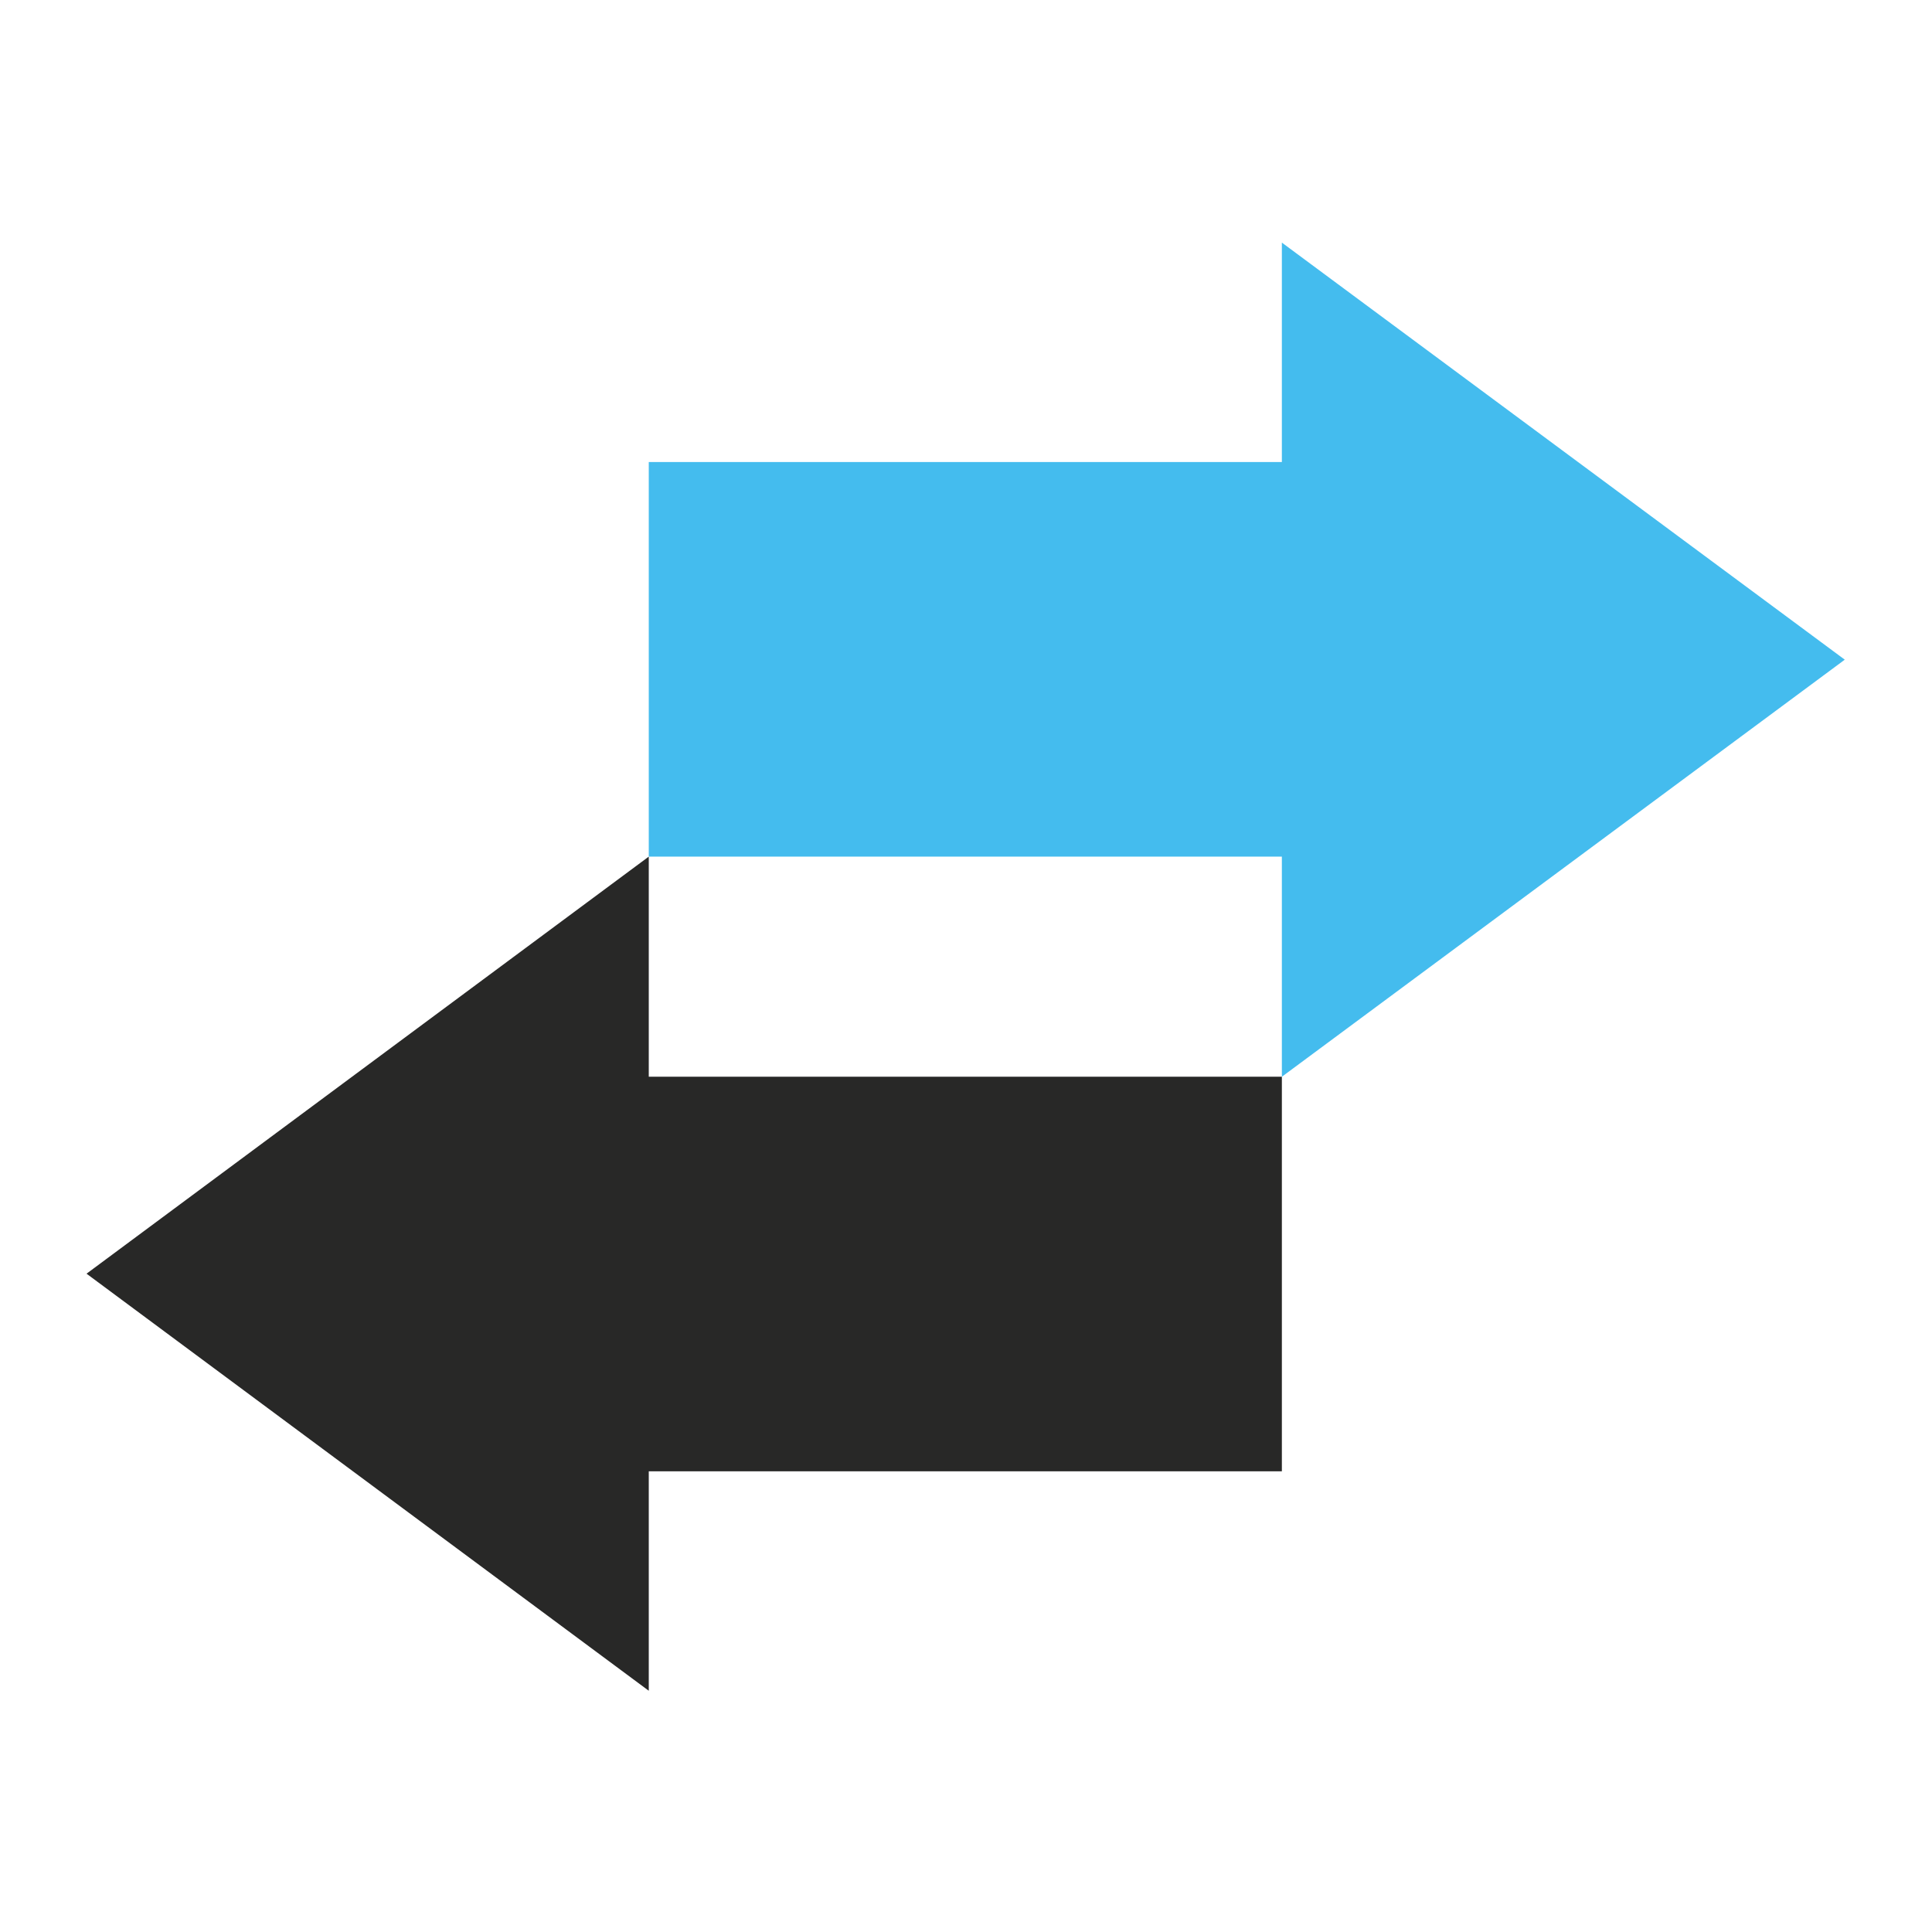 <svg xmlns="http://www.w3.org/2000/svg" xmlns:xlink="http://www.w3.org/1999/xlink" id="Camada_1" x="0px" y="0px" viewBox="0 0 283.5 283.5" style="enable-background:new 0 0 283.5 283.5;" xml:space="preserve"><style type="text/css">	.st0{clip-path:url(#SVGID_00000042001139908619974040000007496759822862355612_);fill:#282827;}	.st1{clip-path:url(#SVGID_00000042001139908619974040000007496759822862355612_);fill:#44BCEE;}</style><g>	<g>		<defs>			<rect id="SVGID_1_" x="-0.1" y="0.1" width="283.5" height="283.5"></rect>		</defs>		<clipPath id="SVGID_00000163054242464847397120000005792767199802610562_">			<use xlink:href="#SVGID_1_" style="overflow:visible;"></use>		</clipPath>		<polygon style="clip-path:url(#SVGID_00000163054242464847397120000005792767199802610562_);fill:#282827;" points="188.1,158    95.2,158 95.2,125.7 12.7,186.9 95.2,248.1 95.2,215.9 188.1,215.9   "></polygon>		<polygon style="clip-path:url(#SVGID_00000163054242464847397120000005792767199802610562_);fill:#44BCEE;" points="270.7,96.8    188.1,35.6 188.1,67.8 95.2,67.8 95.2,125.7 188.1,125.7 188.1,158   "></polygon>	</g></g></svg>